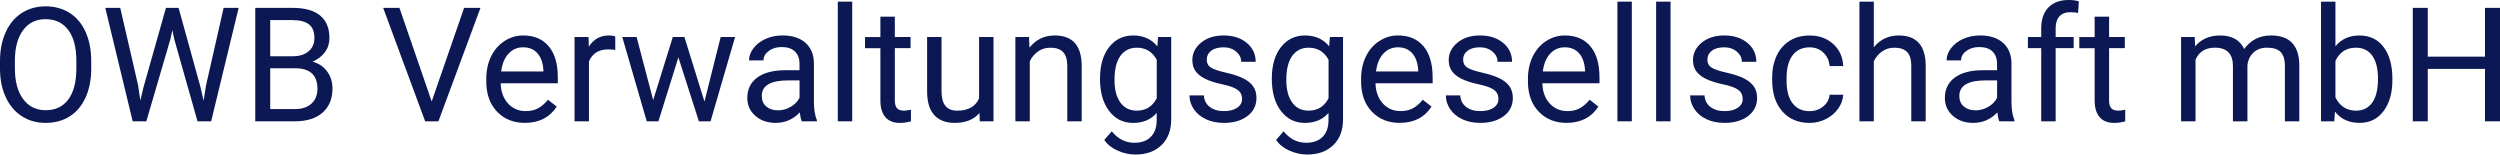 <?xml version="1.0" encoding="UTF-8"?>
<svg id="Ebene_1" xmlns="http://www.w3.org/2000/svg" version="1.1" viewBox="0 0 896.76 55.43">
  <!-- Generator: Adobe Illustrator 29.8.2, SVG Export Plug-In . SVG Version: 2.1.1 Build 3)  -->
  <path d="M32.73,24.48c0,3.99-.67,7.47-2.01,10.44-1.34,2.97-3.24,5.24-5.7,6.81-2.46,1.57-5.33,2.35-8.61,2.35s-6.05-.79-8.52-2.36c-2.48-1.57-4.4-3.82-5.77-6.74C.74,32.06.04,28.69,0,24.85v-2.93c0-3.91.68-7.37,2.04-10.37,1.36-3,3.28-5.3,5.77-6.89,2.49-1.59,5.33-2.39,8.54-2.39s6.13.79,8.62,2.36c2.49,1.57,4.4,3.86,5.74,6.85,1.34,2.99,2.01,6.47,2.01,10.44v2.57ZM27.39,21.86c0-4.83-.97-8.53-2.91-11.11s-4.65-3.87-8.13-3.87-6.06,1.29-8.01,3.87c-1.95,2.58-2.95,6.16-3,10.75v2.99c0,4.68.98,8.35,2.95,11.03,1.97,2.67,4.67,4.01,8.12,4.01s6.15-1.26,8.05-3.79c1.9-2.52,2.88-6.14,2.93-10.86v-3.02Z" fill="#0c1853"/>
  <path d="M49.56,30.69l.78,5.37,1.15-4.83L59.53,2.82h4.53l7.85,28.4,1.12,4.92.87-5.48,6.32-27.84h5.39l-9.87,40.7h-4.89l-8.39-29.66-.64-3.1-.64,3.1-8.69,29.66h-4.89L37.76,2.82h5.37l6.43,27.87Z" fill="#0c1853"/>
  <path d="M91.57,43.52V2.82h13.3c4.42,0,7.74.91,9.96,2.74,2.23,1.83,3.34,4.53,3.34,8.11,0,1.9-.54,3.58-1.62,5.04-1.08,1.46-2.55,2.59-4.42,3.4,2.2.62,3.94,1.79,5.21,3.51,1.28,1.72,1.92,3.78,1.92,6.16,0,3.65-1.18,6.52-3.55,8.61-2.37,2.09-5.71,3.13-10.03,3.13h-14.12ZM96.93,20.18h8.11c2.35,0,4.23-.59,5.63-1.76,1.41-1.18,2.11-2.77,2.11-4.79,0-2.24-.65-3.87-1.96-4.89s-3.29-1.53-5.95-1.53h-7.94v12.97ZM96.93,24.48v14.65h8.86c2.5,0,4.47-.65,5.91-1.94s2.17-3.08,2.17-5.35c0-4.9-2.67-7.35-7.99-7.35h-8.94Z" fill="#0c1853"/>
  <path d="M154.85,36.39l11.63-33.57h5.87l-15.09,40.7h-4.75l-15.07-40.7h5.84l11.57,33.57Z" fill="#0c1853"/>
  <path d="M188.3,44.08c-4.1,0-7.44-1.35-10.01-4.04s-3.86-6.29-3.86-10.8v-.95c0-3,.57-5.68,1.72-8.04s2.75-4.2,4.81-5.53c2.06-1.33,4.29-2,6.69-2,3.93,0,6.99,1.29,9.17,3.88s3.27,6.3,3.27,11.12v2.15h-20.49c.07,2.98.95,5.39,2.61,7.23,1.67,1.83,3.79,2.75,6.36,2.75,1.83,0,3.37-.37,4.64-1.12,1.27-.75,2.38-1.73,3.33-2.96l3.16,2.46c-2.53,3.89-6.34,5.84-11.4,5.84ZM187.66,16.97c-2.09,0-3.84.76-5.25,2.28-1.42,1.52-2.29,3.65-2.63,6.39h15.15v-.39c-.15-2.63-.86-4.66-2.12-6.11-1.27-1.44-2.98-2.17-5.14-2.17Z" fill="#0c1853"/>
  <path d="M220.7,17.92c-.78-.13-1.63-.2-2.54-.2-3.39,0-5.69,1.44-6.9,4.33v21.47h-5.17V13.28h5.03l.08,3.49c1.7-2.7,4.1-4.05,7.21-4.05,1.01,0,1.77.13,2.29.39v4.81Z" fill="#0c1853"/>
  <path d="M252.7,36.39l5.81-23.12h5.17l-8.8,30.24h-4.19l-7.35-22.92-7.16,22.92h-4.19l-8.78-30.24h5.14l5.95,22.64,7.04-22.64h4.16l7.18,23.12Z" fill="#0c1853"/>
  <path d="M287.61,43.52c-.3-.6-.54-1.66-.73-3.19-2.4,2.5-5.27,3.75-8.61,3.75-2.98,0-5.43-.84-7.34-2.53-1.91-1.69-2.87-3.82-2.87-6.41,0-3.15,1.2-5.59,3.59-7.34,2.39-1.74,5.76-2.61,10.1-2.61h5.03v-2.38c0-1.81-.54-3.25-1.62-4.32-1.08-1.07-2.67-1.61-4.78-1.61-1.84,0-3.39.47-4.64,1.4-1.25.93-1.87,2.06-1.87,3.38h-5.2c0-1.51.54-2.97,1.61-4.37,1.07-1.41,2.52-2.52,4.36-3.34,1.83-.82,3.85-1.23,6.05-1.23,3.48,0,6.21.87,8.19,2.61s3,4.14,3.07,7.2v13.92c0,2.78.35,4.98,1.06,6.62v.45h-5.42ZM279.03,39.58c1.62,0,3.16-.42,4.61-1.26,1.45-.84,2.51-1.93,3.16-3.27v-6.21h-4.05c-6.34,0-9.5,1.85-9.5,5.56,0,1.62.54,2.89,1.62,3.8,1.08.91,2.47,1.37,4.17,1.37Z" fill="#0c1853"/>
  <path d="M305.69,43.52h-5.17V.59h5.17v42.93Z" fill="#0c1853"/>
  <path d="M320.98,5.95v7.32h5.65v4h-5.65v18.78c0,1.21.25,2.12.75,2.73.5.61,1.36.91,2.57.91.6,0,1.42-.11,2.46-.33v4.17c-1.36.37-2.68.56-3.97.56-2.31,0-4.05-.7-5.23-2.1s-1.76-3.38-1.76-5.95v-18.75h-5.51v-4h5.51v-7.32h5.17Z" fill="#0c1853"/>
  <path d="M351.34,40.53c-2.01,2.37-4.97,3.55-8.86,3.55-3.22,0-5.68-.94-7.36-2.81-1.69-1.87-2.54-4.64-2.56-8.32V13.28h5.17v19.54c0,4.58,1.86,6.88,5.59,6.88,3.95,0,6.58-1.47,7.88-4.42V13.28h5.17v30.24h-4.92l-.11-2.99Z" fill="#0c1853"/>
  <path d="M369.11,13.28l.17,3.8c2.31-2.91,5.33-4.36,9.06-4.36,6.39,0,9.62,3.61,9.67,10.82v19.98h-5.17v-20.01c-.02-2.18-.52-3.79-1.5-4.83-.98-1.04-2.5-1.57-4.57-1.57-1.68,0-3.15.45-4.42,1.34-1.27.89-2.26,2.07-2.96,3.52v21.55h-5.17V13.28h4.89Z" fill="#0c1853"/>
  <path d="M394.58,28.15c0-4.71,1.09-8.46,3.27-11.25,2.18-2.79,5.07-4.18,8.66-4.18s6.57,1.3,8.64,3.91l.25-3.35h4.72v29.52c0,3.91-1.16,7-3.48,9.25-2.32,2.25-5.44,3.38-9.35,3.38-2.18,0-4.31-.47-6.4-1.4-2.09-.93-3.68-2.21-4.78-3.83l2.68-3.1c2.22,2.74,4.93,4.11,8.13,4.11,2.52,0,4.48-.71,5.88-2.12,1.41-1.42,2.11-3.41,2.11-5.98v-2.6c-2.07,2.39-4.89,3.58-8.47,3.58s-6.41-1.43-8.59-4.28c-2.19-2.85-3.28-6.74-3.28-11.66ZM399.78,28.73c0,3.41.7,6.09,2.1,8.04,1.4,1.95,3.35,2.92,5.87,2.92,3.26,0,5.65-1.48,7.18-4.44v-13.81c-1.58-2.89-3.96-4.33-7.13-4.33-2.52,0-4.48.98-5.9,2.93-1.42,1.96-2.12,4.85-2.12,8.69Z" fill="#0c1853"/>
  <path d="M445.53,35.5c0-1.4-.53-2.48-1.58-3.26-1.05-.77-2.89-1.44-5.51-2-2.62-.56-4.7-1.23-6.23-2.01-1.54-.78-2.67-1.71-3.41-2.79-.74-1.08-1.1-2.37-1.1-3.86,0-2.48,1.05-4.57,3.14-6.29,2.1-1.71,4.77-2.57,8.04-2.57,3.43,0,6.21.88,8.34,2.66,2.13,1.77,3.2,4.03,3.2,6.79h-5.2c0-1.42-.6-2.64-1.8-3.66-1.2-1.02-2.72-1.54-4.54-1.54s-3.35.41-4.42,1.23c-1.06.82-1.59,1.89-1.59,3.21,0,1.25.49,2.19,1.48,2.82.99.63,2.77,1.24,5.35,1.82,2.58.58,4.67,1.27,6.28,2.07,1.6.8,2.79,1.77,3.56,2.89.77,1.13,1.16,2.5,1.16,4.12,0,2.7-1.08,4.87-3.24,6.5-2.16,1.63-4.97,2.45-8.41,2.45-2.42,0-4.57-.43-6.43-1.29-1.86-.86-3.32-2.05-4.37-3.59s-1.58-3.2-1.58-4.99h5.17c.09,1.73.79,3.11,2.08,4.12s3,1.52,5.13,1.52c1.96,0,3.53-.4,4.71-1.19,1.18-.79,1.78-1.85,1.78-3.17Z" fill="#0c1853"/>
  <path d="M456.21,28.15c0-4.71,1.09-8.46,3.27-11.25,2.18-2.79,5.07-4.18,8.66-4.18s6.57,1.3,8.64,3.91l.25-3.35h4.72v29.52c0,3.91-1.16,7-3.48,9.25-2.32,2.25-5.44,3.38-9.35,3.38-2.18,0-4.31-.47-6.4-1.4-2.09-.93-3.68-2.21-4.78-3.83l2.68-3.1c2.22,2.74,4.93,4.11,8.13,4.11,2.52,0,4.48-.71,5.88-2.12,1.41-1.42,2.11-3.41,2.11-5.98v-2.6c-2.07,2.39-4.89,3.58-8.47,3.58s-6.41-1.43-8.59-4.28c-2.19-2.85-3.28-6.74-3.28-11.66ZM461.41,28.73c0,3.41.7,6.09,2.1,8.04,1.4,1.95,3.35,2.92,5.87,2.92,3.26,0,5.65-1.48,7.18-4.44v-13.81c-1.58-2.89-3.96-4.33-7.13-4.33-2.52,0-4.48.98-5.9,2.93-1.42,1.96-2.12,4.85-2.12,8.69Z" fill="#0c1853"/>
  <path d="M502.1,44.08c-4.1,0-7.44-1.35-10.01-4.04s-3.86-6.29-3.86-10.8v-.95c0-3,.57-5.68,1.72-8.04,1.15-2.36,2.75-4.2,4.81-5.53s4.29-2,6.69-2c3.93,0,6.99,1.29,9.17,3.88s3.27,6.3,3.27,11.12v2.15h-20.49c.07,2.98.95,5.39,2.61,7.23,1.67,1.83,3.79,2.75,6.36,2.75,1.83,0,3.37-.37,4.64-1.12,1.27-.75,2.38-1.73,3.33-2.96l3.16,2.46c-2.53,3.89-6.33,5.84-11.4,5.84ZM501.46,16.97c-2.09,0-3.84.76-5.25,2.28s-2.29,3.65-2.63,6.39h15.15v-.39c-.15-2.63-.86-4.66-2.12-6.11-1.27-1.44-2.98-2.17-5.14-2.17Z" fill="#0c1853"/>
  <path d="M537.49,35.5c0-1.4-.53-2.48-1.58-3.26s-2.89-1.44-5.51-2c-2.62-.56-4.7-1.23-6.23-2.01-1.54-.78-2.67-1.71-3.41-2.79-.74-1.08-1.1-2.37-1.1-3.86,0-2.48,1.05-4.57,3.14-6.29,2.1-1.71,4.77-2.57,8.04-2.57,3.43,0,6.21.88,8.34,2.66,2.13,1.77,3.2,4.03,3.2,6.79h-5.2c0-1.42-.6-2.64-1.8-3.66-1.2-1.02-2.72-1.54-4.54-1.54s-3.35.41-4.42,1.23c-1.06.82-1.59,1.89-1.59,3.21,0,1.25.49,2.19,1.48,2.82.99.63,2.77,1.24,5.35,1.82,2.58.58,4.67,1.27,6.28,2.07,1.6.8,2.79,1.77,3.56,2.89.77,1.13,1.16,2.5,1.16,4.12,0,2.7-1.08,4.87-3.24,6.5-2.16,1.63-4.96,2.45-8.41,2.45-2.42,0-4.57-.43-6.43-1.29-1.86-.86-3.32-2.05-4.37-3.59s-1.58-3.2-1.58-4.99h5.17c.09,1.73.79,3.11,2.08,4.12s3,1.52,5.13,1.52c1.96,0,3.53-.4,4.71-1.19,1.18-.79,1.78-1.85,1.78-3.17Z" fill="#0c1853"/>
  <path d="M561.95,44.08c-4.1,0-7.43-1.35-10.01-4.04s-3.86-6.29-3.86-10.8v-.95c0-3,.57-5.68,1.72-8.04,1.15-2.36,2.75-4.2,4.81-5.53,2.06-1.33,4.29-2,6.69-2,3.93,0,6.99,1.29,9.17,3.88s3.27,6.3,3.27,11.12v2.15h-20.49c.07,2.98.95,5.39,2.61,7.23,1.67,1.83,3.79,2.75,6.36,2.75,1.83,0,3.37-.37,4.64-1.12s2.38-1.73,3.33-2.96l3.16,2.46c-2.54,3.89-6.34,5.84-11.4,5.84ZM561.3,16.97c-2.09,0-3.84.76-5.25,2.28s-2.29,3.65-2.63,6.39h15.15v-.39c-.15-2.63-.86-4.66-2.12-6.11-1.27-1.44-2.98-2.17-5.14-2.17Z" fill="#0c1853"/>
  <path d="M585.34,43.52h-5.17V.59h5.17v42.93Z" fill="#0c1853"/>
  <path d="M599.23,43.52h-5.17V.59h5.17v42.93Z" fill="#0c1853"/>
  <path d="M625.11,35.5c0-1.4-.53-2.48-1.58-3.26s-2.89-1.44-5.51-2c-2.62-.56-4.7-1.23-6.23-2.01-1.54-.78-2.67-1.71-3.41-2.79-.74-1.08-1.1-2.37-1.1-3.86,0-2.48,1.05-4.57,3.14-6.29,2.1-1.71,4.77-2.57,8.04-2.57,3.43,0,6.21.88,8.34,2.66,2.13,1.77,3.2,4.03,3.2,6.79h-5.2c0-1.42-.6-2.64-1.8-3.66-1.2-1.02-2.72-1.54-4.54-1.54s-3.35.41-4.42,1.23c-1.06.82-1.59,1.89-1.59,3.21,0,1.25.49,2.19,1.48,2.82.99.63,2.77,1.24,5.35,1.82,2.58.58,4.67,1.27,6.28,2.07,1.6.8,2.79,1.77,3.56,2.89.77,1.13,1.16,2.5,1.16,4.12,0,2.7-1.08,4.87-3.24,6.5-2.16,1.63-4.96,2.45-8.41,2.45-2.42,0-4.57-.43-6.43-1.29-1.86-.86-3.32-2.05-4.37-3.59s-1.58-3.2-1.58-4.99h5.17c.09,1.73.79,3.11,2.08,4.12s3,1.52,5.13,1.52c1.96,0,3.53-.4,4.71-1.19,1.18-.79,1.78-1.85,1.78-3.17Z" fill="#0c1853"/>
  <path d="M649.15,39.86c1.85,0,3.46-.56,4.84-1.68,1.38-1.12,2.14-2.52,2.29-4.19h4.89c-.09,1.73-.69,3.38-1.79,4.95-1.1,1.57-2.57,2.81-4.4,3.75-1.84.93-3.78,1.4-5.83,1.4-4.12,0-7.39-1.37-9.82-4.12-2.43-2.75-3.65-6.51-3.65-11.28v-.87c0-2.94.54-5.56,1.62-7.85,1.08-2.29,2.63-4.07,4.65-5.34s4.41-1.9,7.17-1.9c3.39,0,6.21,1.02,8.46,3.05,2.24,2.03,3.44,4.67,3.59,7.91h-4.89c-.15-1.96-.89-3.56-2.22-4.82-1.33-1.26-2.98-1.89-4.93-1.89-2.63,0-4.66.95-6.11,2.84-1.45,1.89-2.17,4.63-2.17,8.2v.98c0,3.48.72,6.17,2.15,8.05,1.43,1.88,3.48,2.82,6.15,2.82Z" fill="#0c1853"/>
  <path d="M672.15,16.94c2.29-2.81,5.27-4.22,8.94-4.22,6.39,0,9.62,3.61,9.67,10.82v19.98h-5.17v-20.01c-.02-2.18-.52-3.79-1.49-4.83-.98-1.04-2.5-1.57-4.57-1.57-1.68,0-3.15.45-4.42,1.34-1.27.89-2.26,2.07-2.96,3.52v21.55h-5.17V.59h5.17v16.35Z" fill="#0c1853"/>
  <path d="M717.18,43.52c-.3-.6-.54-1.66-.73-3.19-2.4,2.5-5.27,3.75-8.61,3.75-2.98,0-5.43-.84-7.34-2.53-1.91-1.69-2.87-3.82-2.87-6.41,0-3.15,1.2-5.59,3.59-7.34s5.76-2.61,10.1-2.61h5.03v-2.38c0-1.81-.54-3.25-1.62-4.32s-2.67-1.61-4.78-1.61c-1.84,0-3.39.47-4.64,1.4-1.25.93-1.87,2.06-1.87,3.38h-5.2c0-1.51.54-2.97,1.61-4.37,1.07-1.41,2.52-2.52,4.36-3.34s3.85-1.23,6.05-1.23c3.48,0,6.21.87,8.19,2.61,1.97,1.74,3,4.14,3.07,7.2v13.92c0,2.78.35,4.98,1.06,6.62v.45h-5.42ZM708.6,39.58c1.62,0,3.16-.42,4.61-1.26,1.45-.84,2.51-1.93,3.16-3.27v-6.21h-4.05c-6.34,0-9.5,1.85-9.5,5.56,0,1.62.54,2.89,1.62,3.8,1.08.91,2.47,1.37,4.16,1.37Z" fill="#0c1853"/>
  <path d="M732.19,43.52v-26.25h-4.78v-4h4.78v-3.1c0-3.24.87-5.75,2.6-7.52s4.18-2.66,7.35-2.66c1.19,0,2.38.16,3.55.47l-.28,4.17c-.88-.17-1.81-.25-2.79-.25-1.68,0-2.97.49-3.88,1.47-.91.98-1.37,2.39-1.37,4.22v3.2h6.46v4h-6.46v26.25h-5.17Z" fill="#0c1853"/>
  <path d="M756.54,5.95v7.32h5.64v4h-5.64v18.78c0,1.21.25,2.12.75,2.73.5.61,1.36.91,2.57.91.6,0,1.42-.11,2.46-.33v4.17c-1.36.37-2.68.56-3.97.56-2.31,0-4.05-.7-5.23-2.1s-1.76-3.38-1.76-5.95v-18.75h-5.51v-4h5.51v-7.32h5.17Z" fill="#0c1853"/>
  <path d="M787.25,13.28l.14,3.35c2.22-2.61,5.21-3.91,8.97-3.91,4.23,0,7.11,1.62,8.64,4.86,1.01-1.45,2.31-2.63,3.93-3.52s3.52-1.34,5.72-1.34c6.63,0,10.01,3.51,10.12,10.54v20.26h-5.17v-19.96c0-2.16-.49-3.78-1.48-4.85s-2.65-1.61-4.97-1.61c-1.92,0-3.51.57-4.78,1.72-1.27,1.15-2,2.69-2.21,4.63v20.07h-5.2v-19.82c0-4.4-2.15-6.6-6.46-6.6-3.39,0-5.71,1.44-6.96,4.33v22.08h-5.17V13.28h4.89Z" fill="#0c1853"/>
  <path d="M858.16,28.73c0,4.62-1.06,8.33-3.19,11.14-2.12,2.8-4.97,4.21-8.55,4.21-3.82,0-6.77-1.35-8.86-4.05l-.25,3.49h-4.75V.59h5.17v16.02c2.09-2.59,4.97-3.88,8.64-3.88s6.55,1.39,8.65,4.16c2.1,2.78,3.14,6.58,3.14,11.4v.45ZM852.99,28.15c0-3.52-.68-6.24-2.04-8.16-1.36-1.92-3.32-2.88-5.87-2.88-3.41,0-5.86,1.58-7.35,4.75v13.08c1.58,3.17,4.05,4.75,7.41,4.75,2.48,0,4.41-.96,5.79-2.88,1.38-1.92,2.07-4.81,2.07-8.66Z" fill="#0c1853"/>
  <path d="M896.76,43.52h-5.39v-18.81h-20.52v18.81h-5.37V2.82h5.37v17.5h20.52V2.82h5.39v40.7Z" fill="#0c1853"/>
</svg>